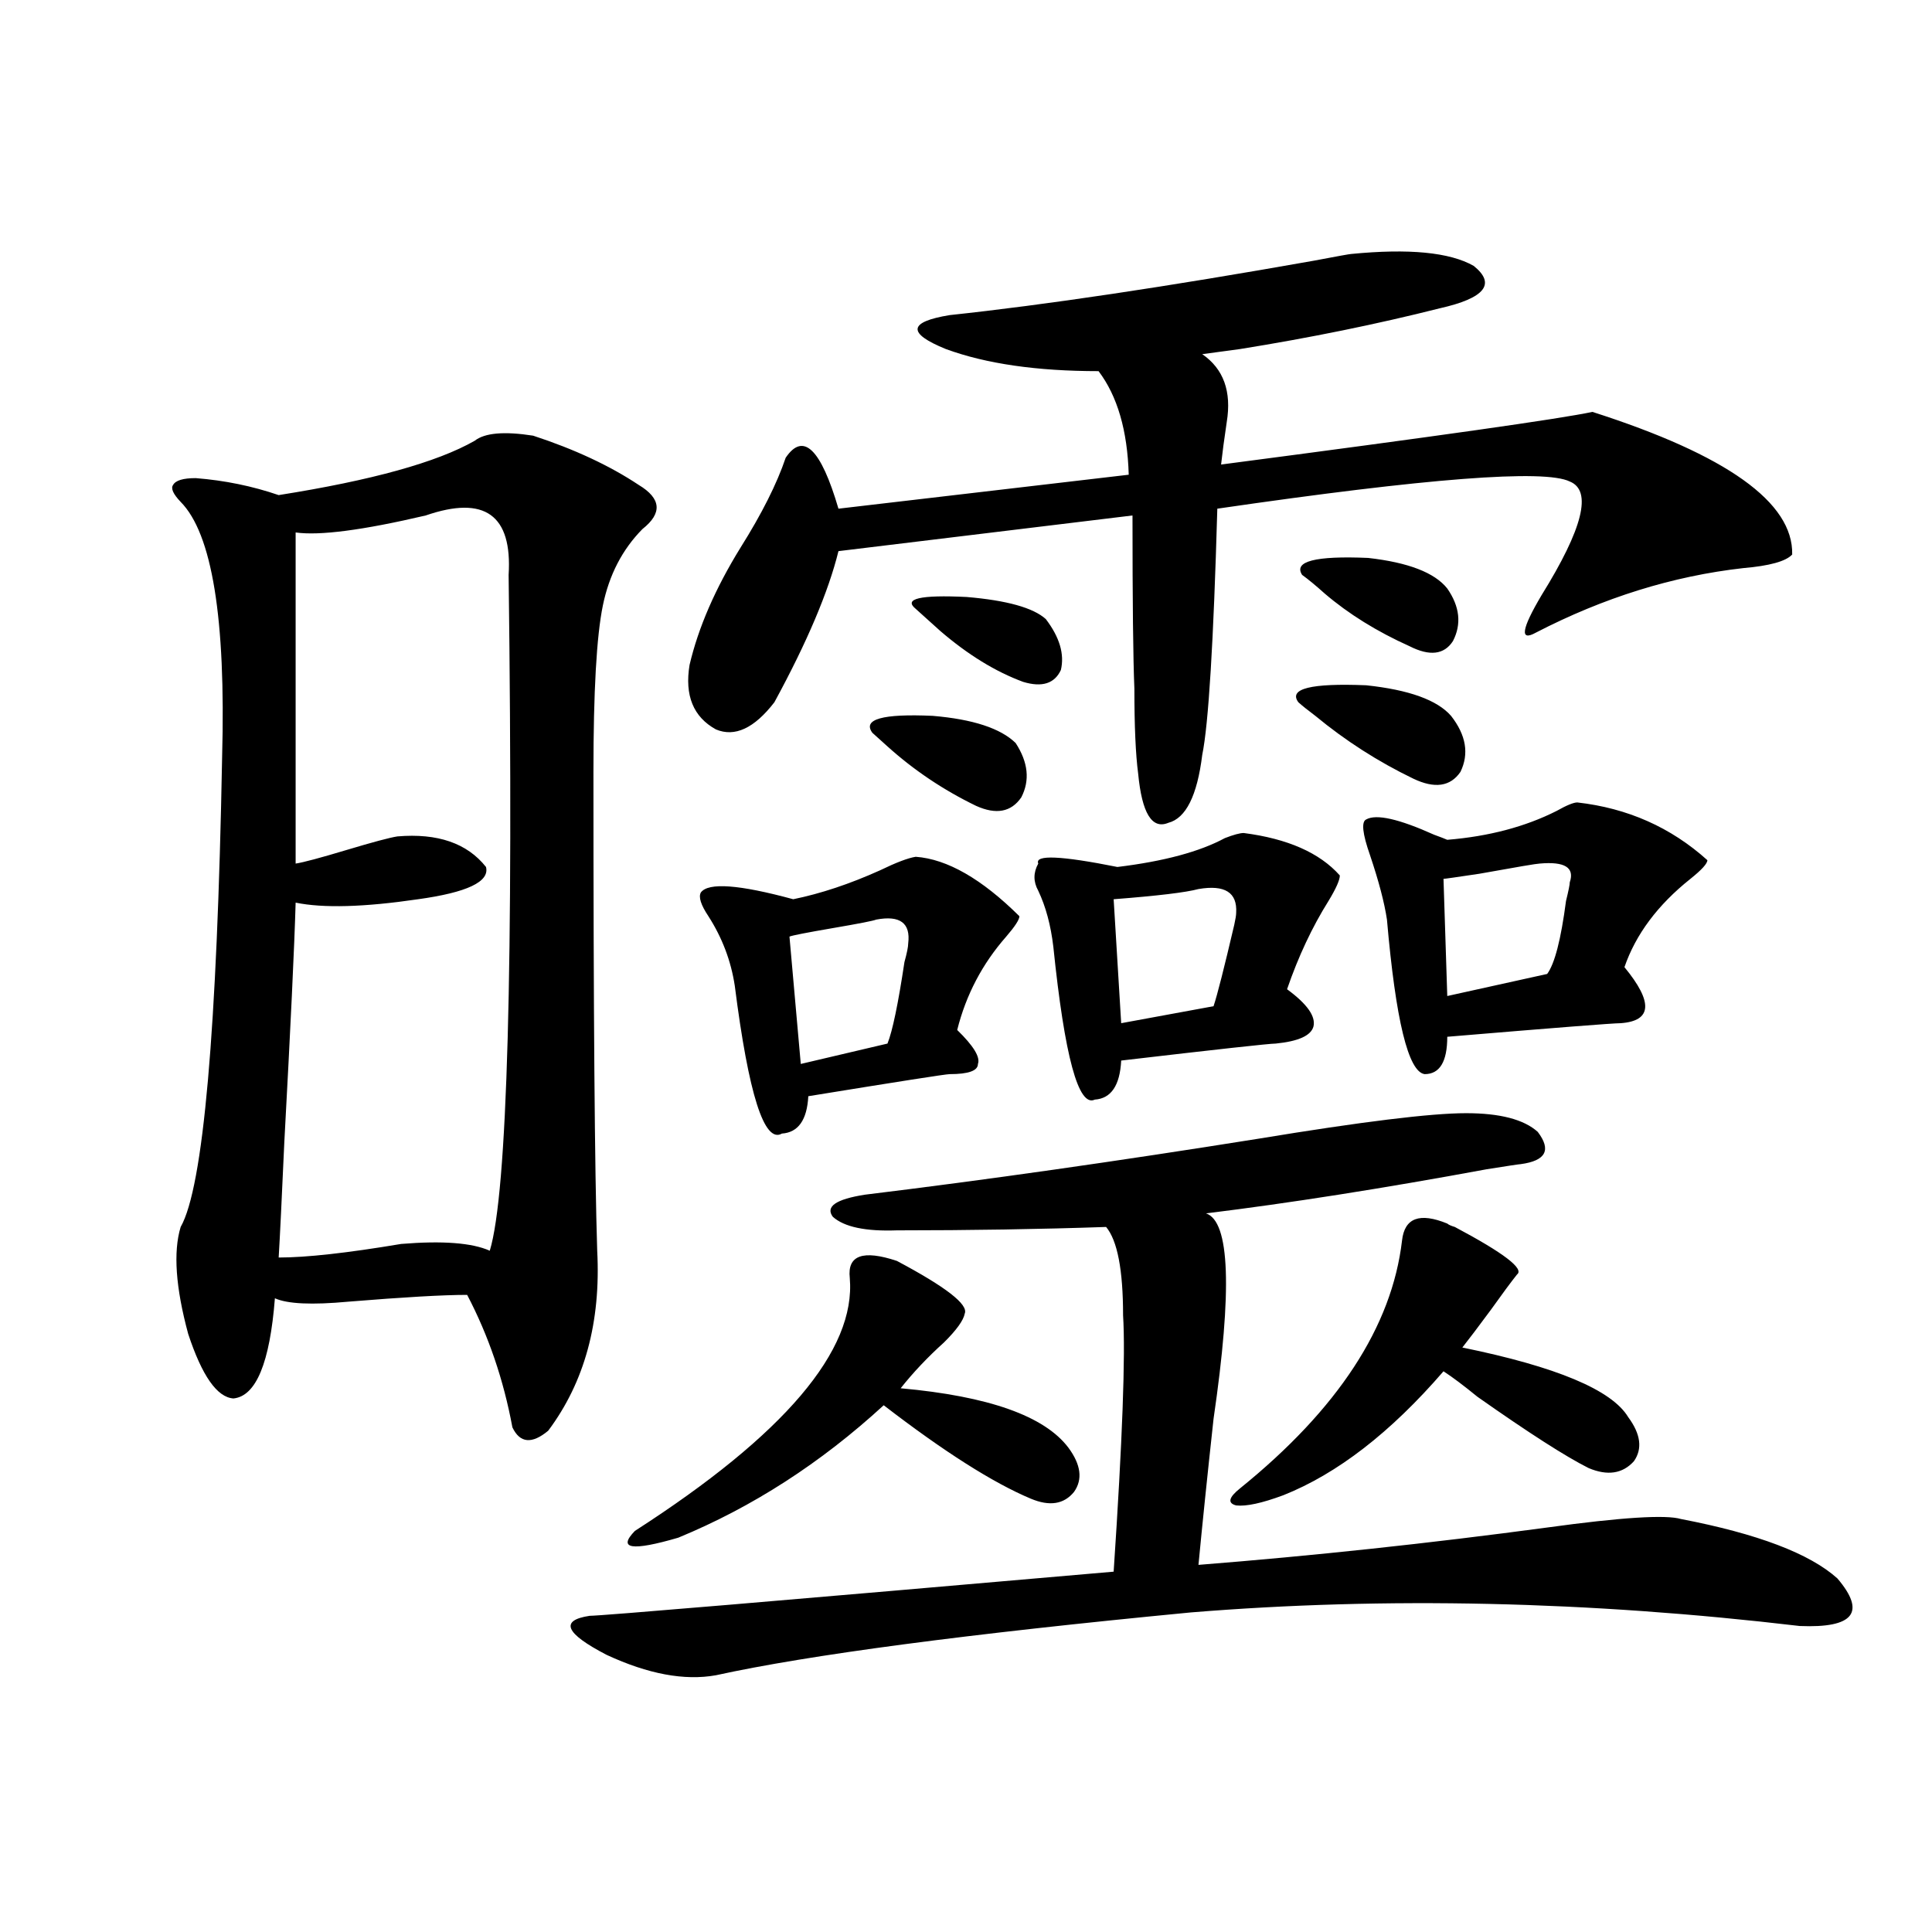 <?xml version="1.0" encoding="utf-8"?>
<!-- Generator: Adobe Illustrator 16.0.0, SVG Export Plug-In . SVG Version: 6.00 Build 0)  -->
<!DOCTYPE svg PUBLIC "-//W3C//DTD SVG 1.1//EN" "http://www.w3.org/Graphics/SVG/1.1/DTD/svg11.dtd">
<svg version="1.1" id="图层_1" xmlns="http://www.w3.org/2000/svg" xmlns:xlink="http://www.w3.org/1999/xlink" x="0px" y="0px"
	 width="1000px" height="1000px" viewBox="0 0 1000 1000" enable-background="new 0 0 1000 1000" xml:space="preserve">
<path d="M275.944,225.5c21.463,7.031,39.664,15.532,54.633,25.488c11.707,7.031,12.348,14.653,1.951,22.852
	c-10.411,10.547-17.24,23.73-20.487,39.551c-3.262,15.82-4.878,44.536-4.878,86.133c0,124.228,0.641,206.845,1.951,247.852
	c1.951,36.914-6.509,67.978-25.365,93.164c-8.46,7.031-14.634,6.454-18.536-1.758c-4.558-24.609-12.362-47.461-23.414-68.555
	c-12.362,0-32.85,1.181-61.462,3.516c-18.871,1.758-31.554,1.181-38.048-1.758c-2.606,33.398-9.756,50.688-21.463,51.855
	c-8.46-0.577-16.265-11.714-23.414-33.398c-6.509-24.019-7.805-42.476-3.902-55.371c11.707-20.503,18.856-101.651,21.463-243.457
	c1.951-71.479-5.213-115.425-21.463-131.836c-3.902-4.093-5.213-7.031-3.902-8.789c1.296-2.335,5.198-3.516,11.707-3.516
	c14.954,1.181,29.268,4.106,42.926,8.789c48.124-7.608,81.949-16.987,101.461-28.125C250.899,224.044,260.976,223.165,275.944,225.5
	z M220.336,266.809c-32.529,7.622-54.968,10.547-67.315,8.789v171.387c3.902-0.577,12.683-2.925,26.341-7.031
	c13.658-4.093,22.438-6.44,26.341-7.031c20.808-1.758,36.097,3.516,45.853,15.82c1.951,7.622-9.756,13.184-35.121,16.699
	c-27.972,4.106-49.114,4.696-63.413,1.758c-0.655,22.852-2.606,64.16-5.854,123.926c-1.311,29.306-2.286,49.219-2.927,59.766
	c14.299,0,35.441-2.335,63.413-7.031c21.463-1.758,36.737-0.577,45.853,3.516c9.101-29.883,12.348-146.476,9.756-349.805
	C265.213,266.521,250.899,256.262,220.336,266.809z M758.859,576.184c17.561,0,29.908,3.228,37.072,9.668
	c7.149,9.38,4.223,14.941-8.78,16.699c-0.655,0-6.509,0.879-17.561,2.637c-53.992,9.97-102.437,17.578-145.362,22.852
	c12.348,4.106,13.658,39.551,3.902,106.348c-3.262,29.883-5.854,55.083-7.805,75.586c59.176-4.683,119.342-11.124,180.483-19.336
	c38.368-5.273,61.462-6.729,69.267-4.395c39.664,7.622,66.66,17.88,80.974,30.762c14.954,17.578,8.445,25.776-19.512,24.609
	c-109.266-12.896-214.309-15.243-315.114-7.031c-115.774,11.124-197.724,21.973-245.848,32.52
	c-16.265,2.925-35.121-0.591-56.584-10.547c-21.463-11.138-24.39-17.88-8.78-20.215c5.854,0,96.248-7.622,271.213-22.852
	c4.543-67.964,6.174-112.198,4.878-132.715c0-23.429-2.927-38.672-8.78-45.703c-34.48,1.181-70.577,1.758-108.29,1.758
	c-16.265,0.591-27.316-1.758-33.17-7.031c-3.902-5.273,1.616-9.077,16.585-11.426c62.438-7.608,130.394-17.276,203.897-29.004
	C704.867,580.578,740.644,576.184,758.859,576.184z M464.232,652.648c25.365,13.485,37.072,22.563,35.121,27.246
	c-0.655,3.516-4.237,8.501-10.731,14.941c-8.46,7.622-15.944,15.532-22.438,23.73c45.518,4.106,74.465,14.364,86.827,30.762
	c6.494,8.789,7.47,16.411,2.927,22.852c-5.213,6.454-12.683,7.622-22.438,3.516c-19.512-8.198-44.877-24.308-76.096-48.34
	c-32.529,29.883-67.971,52.734-106.339,68.555c-24.069,7.031-31.554,5.864-22.438-3.516
	c77.392-49.796,114.464-93.452,111.217-130.957C438.532,649.724,446.672,646.798,464.232,652.648z M699.349,131.457
	c29.908-2.925,51.051-0.879,63.413,6.152c11.707,9.38,5.854,16.699-17.561,21.973c-32.529,8.212-66.995,15.243-103.412,21.094
	c-8.46,1.181-14.969,2.06-19.512,2.637c11.052,7.622,15.274,19.336,12.683,35.156c-1.311,8.789-2.286,16.122-2.927,21.973
	c111.857-14.64,175.926-23.73,192.19-27.246c69.587,22.274,104.053,46.884,103.412,73.828c-3.262,3.516-11.707,5.864-25.365,7.031
	c-36.432,4.106-72.193,15.243-107.314,33.398c-8.46,4.696-7.484-1.758,2.927-19.336c21.463-34.565,26.341-54.19,14.634-58.887
	c-13.018-6.44-73.824-1.758-182.435,14.063c-1.951,69.146-4.558,111.621-7.805,127.441c-2.606,21.094-8.46,32.821-17.561,35.156
	c-8.46,3.516-13.658-4.972-15.609-25.488c-1.311-9.956-1.951-24.609-1.951-43.945c-0.655-15.229-0.976-45.112-0.976-89.648
	l-152.191,18.457c-5.213,21.094-16.265,47.173-33.17,78.223c-10.411,13.485-20.487,18.169-30.243,14.063
	c-11.707-6.44-16.265-17.578-13.658-33.398c4.543-19.336,13.323-39.551,26.341-60.645c11.052-17.578,18.856-33.097,23.414-46.582
	c9.101-13.472,18.201-4.683,27.316,26.367l150.24-17.578c-0.655-22.852-5.854-40.718-15.609-53.613
	c-31.874,0-58.215-3.804-79.022-11.426c-20.167-8.198-19.512-14.063,1.951-17.578c49.42-5.273,112.192-14.64,188.288-28.125
	C692.185,132.638,698.693,131.457,699.349,131.457z M473.988,443.469c16.25,1.181,34.146,11.426,53.657,30.762
	c0,1.758-2.286,5.273-6.829,10.547c-12.362,14.063-20.822,30.185-25.365,48.34c8.445,8.212,12.027,14.063,10.731,17.578
	c0,3.516-4.878,5.273-14.634,5.273c-1.951,0-26.341,3.817-73.169,11.426c-0.655,12.305-5.213,18.759-13.658,19.336
	c-9.115,5.273-17.24-20.215-24.39-76.465c-1.951-12.882-6.509-24.897-13.658-36.035c-3.902-5.851-5.213-9.956-3.902-12.305
	c3.902-5.273,19.832-4.093,47.804,3.516c14.299-2.925,29.268-7.91,44.877-14.941C463.897,446.407,470.086,444.06,473.988,443.469z
	 M470.086,488.293c1.296-10.547-4.237-14.64-16.585-12.305c-1.311,0.591-8.78,2.06-22.438,4.395
	c-13.658,2.349-21.143,3.817-22.438,4.395l5.854,65.918l44.877-10.547c2.592-6.44,5.519-20.503,8.78-42.188
	C469.431,493.278,470.086,490.051,470.086,488.293z M451.55,379.309c-5.213-7.031,5.198-9.956,31.219-8.789
	c20.808,1.758,35.121,6.454,42.926,14.063c6.494,9.97,7.47,19.336,2.927,28.125c-5.213,7.622-13.018,9.091-23.414,4.395
	c-16.92-8.198-32.194-18.457-45.853-30.762C456.093,383.415,453.501,381.066,451.55,379.309z M473.988,315.148
	c-6.509-5.273,2.271-7.319,26.341-6.152c20.808,1.758,34.466,5.575,40.975,11.426c7.149,9.38,9.756,18.169,7.805,26.367
	c-3.262,7.031-9.756,9.091-19.512,6.152c-14.313-5.273-28.627-14.063-42.926-26.367
	C481.458,321.892,477.235,318.087,473.988,315.148z M643.74,431.164c22.759,2.938,39.344,10.259,49.755,21.973
	c0,2.349-1.951,6.743-5.854,13.184c-8.46,13.485-15.609,28.716-21.463,45.703c10.396,7.622,14.954,14.063,13.658,19.336
	c-1.311,4.696-7.805,7.622-19.512,8.789c-3.262,0-29.923,2.938-79.998,8.789c-0.655,12.896-5.213,19.638-13.658,20.215
	c-8.46,4.106-15.609-22.261-21.463-79.102c-1.311-11.124-3.902-20.792-7.805-29.004c-2.606-4.683-2.606-9.366,0-14.063
	c-1.951-4.683,11.707-4.093,40.975,1.758c24.055-2.925,42.591-7.91,55.608-14.941C638.527,432.043,641.789,431.164,643.74,431.164z
	 M639.838,472.473c0.641-10.547-5.854-14.64-19.512-12.305c-6.509,1.758-21.143,3.516-43.901,5.273l3.902,64.16l47.804-8.789
	c1.951-5.851,5.519-19.913,10.731-42.188C639.503,475.7,639.838,473.653,639.838,472.473z M749.104,633.313
	c0.641,0.591,1.951,1.181,3.902,1.758c25.365,13.485,36.097,21.685,32.194,24.609c-3.262,4.106-7.805,10.259-13.658,18.457
	c-6.509,8.789-11.387,15.243-14.634,19.336c48.779,9.97,77.392,21.973,85.852,36.035c6.494,8.789,7.47,16.411,2.927,22.852
	c-5.854,6.454-13.658,7.622-23.414,3.516c-11.707-5.851-30.898-18.155-57.56-36.914c-7.164-5.851-13.018-10.245-17.561-13.184
	c-27.316,31.641-54.968,53.036-82.925,64.16c-11.066,4.106-19.191,5.864-24.39,5.273c-4.558-1.167-3.902-4.093,1.951-8.789
	c50.73-41.007,78.688-83.784,83.9-128.32C726.985,630.388,734.79,627.462,749.104,633.313z M672.032,363.488
	c-5.213-7.031,6.494-9.956,35.121-8.789c22.104,2.349,36.737,7.622,43.901,15.82c7.805,9.97,9.421,19.638,4.878,29.004
	c-5.213,7.622-13.338,8.789-24.39,3.516c-18.216-8.789-35.121-19.624-50.73-32.52C676.91,367.595,673.983,365.246,672.032,363.488z
	 M673.983,297.57c-4.558-7.031,6.829-9.956,34.146-8.789c20.808,2.349,34.466,7.622,40.975,15.82
	c6.494,9.38,7.47,18.457,2.927,27.246c-4.558,7.031-12.042,7.91-22.438,2.637c-16.92-7.608-31.554-16.699-43.901-27.246
	C681.133,303.146,677.23,299.919,673.983,297.57z M816.419,415.344c26.006,2.938,48.444,12.896,67.315,29.883
	c0,1.758-2.927,4.985-8.78,9.668c-16.92,13.485-28.292,28.716-34.146,45.703c14.954,18.169,14.299,27.837-1.951,29.004
	c-3.902,0-33.825,2.349-89.754,7.031c0,12.896-3.902,19.336-11.707,19.336c-8.46-1.167-14.969-27.823-19.512-79.98
	c-1.311-8.789-4.237-19.913-8.78-33.398c-3.902-11.124-4.558-17.276-1.951-18.457c5.198-2.925,16.905-0.288,35.121,7.91
	c3.247,1.181,5.519,2.06,6.829,2.637c21.463-1.758,40.319-6.729,56.584-14.941C810.886,416.813,814.468,415.344,816.419,415.344z
	 M812.517,456.652c2.592-7.608-2.606-10.835-15.609-9.668c-1.311,0-11.707,1.758-31.219,5.273
	c-11.707,1.758-17.896,2.637-18.536,2.637l1.951,60.645l51.706-11.426c3.902-5.273,7.149-17.866,9.756-37.793
	C811.861,461.047,812.517,457.833,812.517,456.652z"/>
</svg>
